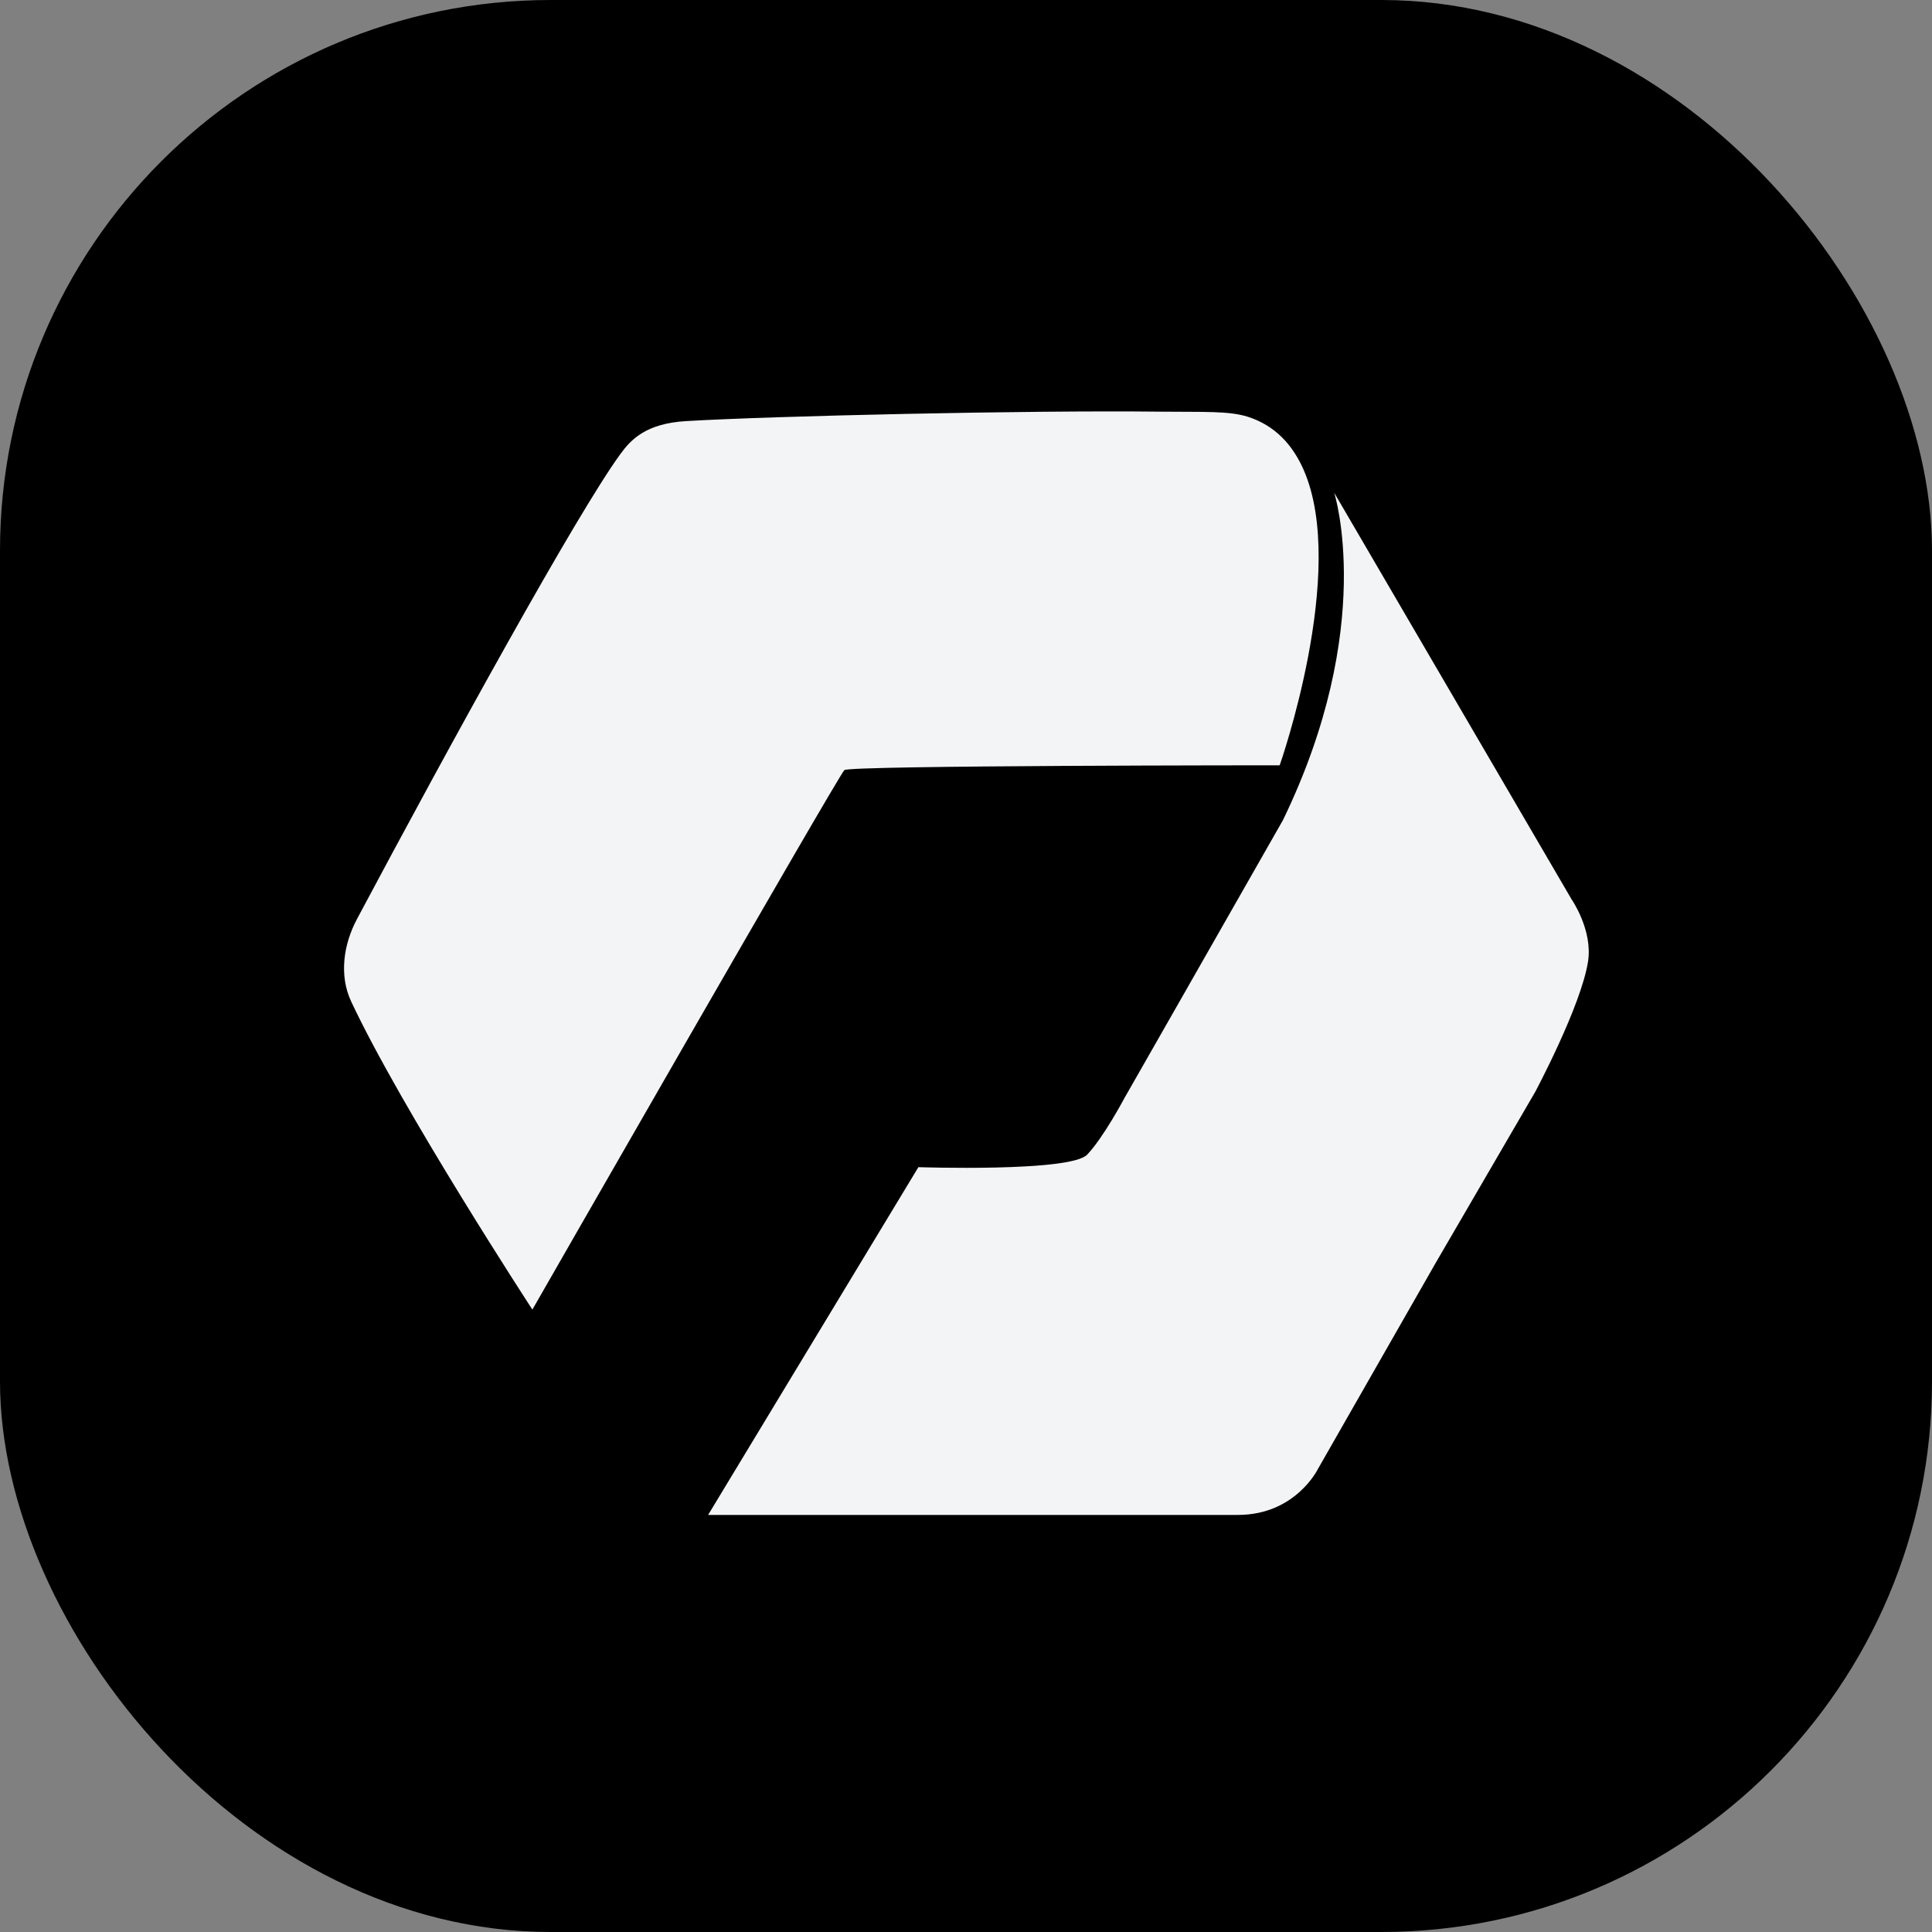 <?xml version="1.0" encoding="UTF-8"?>
<svg xmlns="http://www.w3.org/2000/svg" version="1.1" viewBox="0 0 250 250">
  <rect x="0" y="0" width="250" height="250" fill="#808080" stroke="none"/>
  <defs>
    <style>
      .cls-1 {
        fill: #f3f4f5;
      }
    </style>
  </defs>
  <!-- Generator: Adobe Illustrator 28.6.0, SVG Export Plug-In . SVG Version: 1.2.0 Build 709)  -->
  <g>
    <g id="Layer_1">
      <rect width="250" height="250" rx="71.26" ry="71.26"/>
      <g>
        <path class="cls-1" d="M68.89,169.46s39.65-69.19,40.37-69.81,56.33-.62,56.33-.62c0,0,8.84-25.09,3.11-38.21-1.43-3.27-3.72-5.76-7.2-6.88-2.47-.79-5.71-.61-11.29-.67-17.18-.2-50.35.56-61.42,1.22-5.17.3-7.14,2.37-8.51,4.26-5.6,7.66-22.04,37.55-34.11,60.22-1.72,3.24-2.31,7.25-.73,10.62,6.56,13.99,23.45,39.87,23.45,39.87Z"/>
        <path class="cls-1" d="M160.19,196.03h-68.56l27.21-45s19.66.66,21.84-1.62c2.11-2.21,4.81-7.3,4.81-7.3l6.13-10.74,14.39-25.24c12.16-25.08,6.64-42.36,6.64-42.36l30.71,52.6s2.77,3.98,2.13,8.06c-.91,5.78-6.84,16.87-6.84,16.87l-12.92,22.2-15.2,26.6s-2.89,5.93-10.34,5.93Z"/>
      </g>
    </g>
  </g>
</svg>